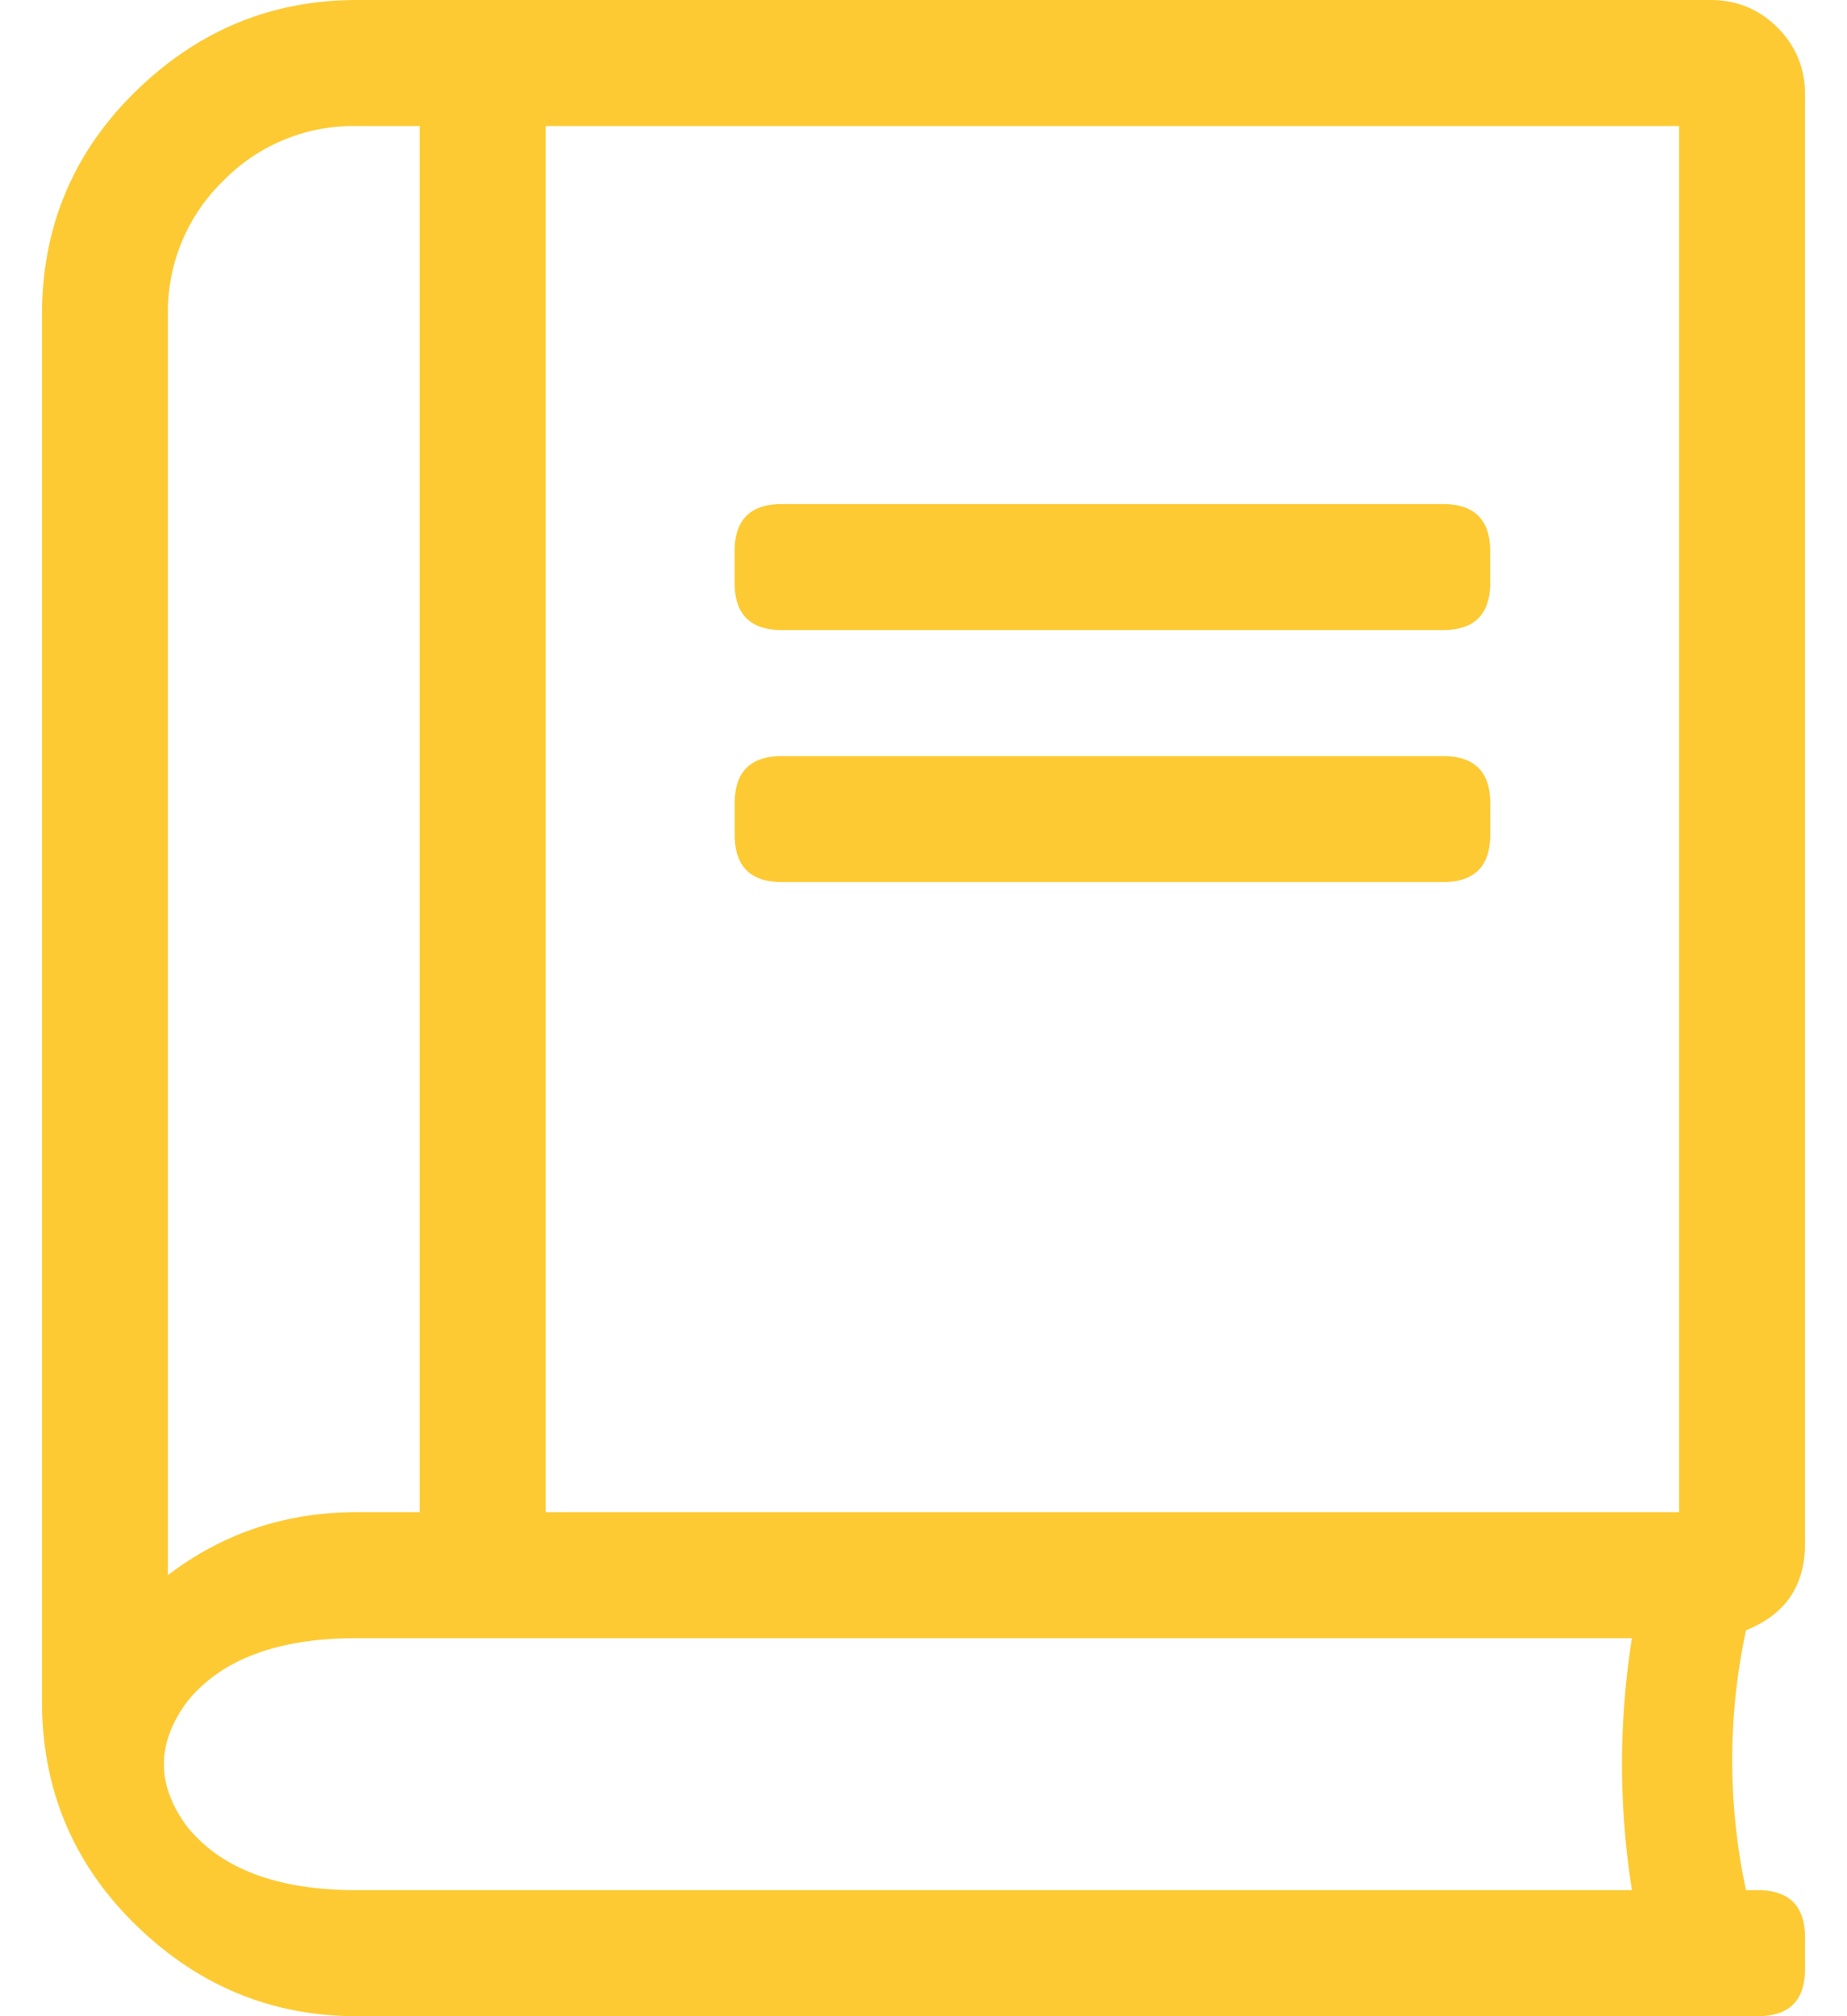 <svg viewBox="0 0 22 24" fill="none" xmlns="http://www.w3.org/2000/svg"><path d="M17.188 7.5H9.313c-.376 0-.563-.188-.563-.563v-.375c0-.375.188-.562.563-.562h7.874c.375 0 .563.188.563.563v.375c0 .375-.188.562-.563.562zm.562 2.438c0 .374-.188.562-.563.562H9.313c-.374 0-.562-.188-.562-.563v-.374c0-.376.188-.563.563-.563h7.874c.375 0 .563.188.563.563v.374zM20.797 22.5h.14c.375 0 .563.188.563.563v.375c0 .375-.188.562-.563.562H4.25c-1.031 0-1.922-.375-2.672-1.125C.86 22.156.5 21.281.5 20.25V3.75c0-1.031.36-1.906 1.078-2.625C2.328.375 3.218 0 4.25 0h16.125c.313 0 .578.11.797.328.219.219.328.484.328.797v17.25c0 .5-.234.844-.703 1.031a7.371 7.371 0 000 3.094zM6.5 18H20V1.5H6.5V18zm-4.5.75c.656-.5 1.406-.75 2.25-.75H5V1.5h-.75a2.17 2.17 0 00-1.594.656A2.17 2.17 0 002 3.75v15zm17.438 3.75c-.157-1-.157-2 0-3H4.25c-.938 0-1.61.25-2.016.75-.375.5-.375 1 0 1.5.407.5 1.079.75 2.016.75h15.188z" fill="#FDCA33"/></svg>
